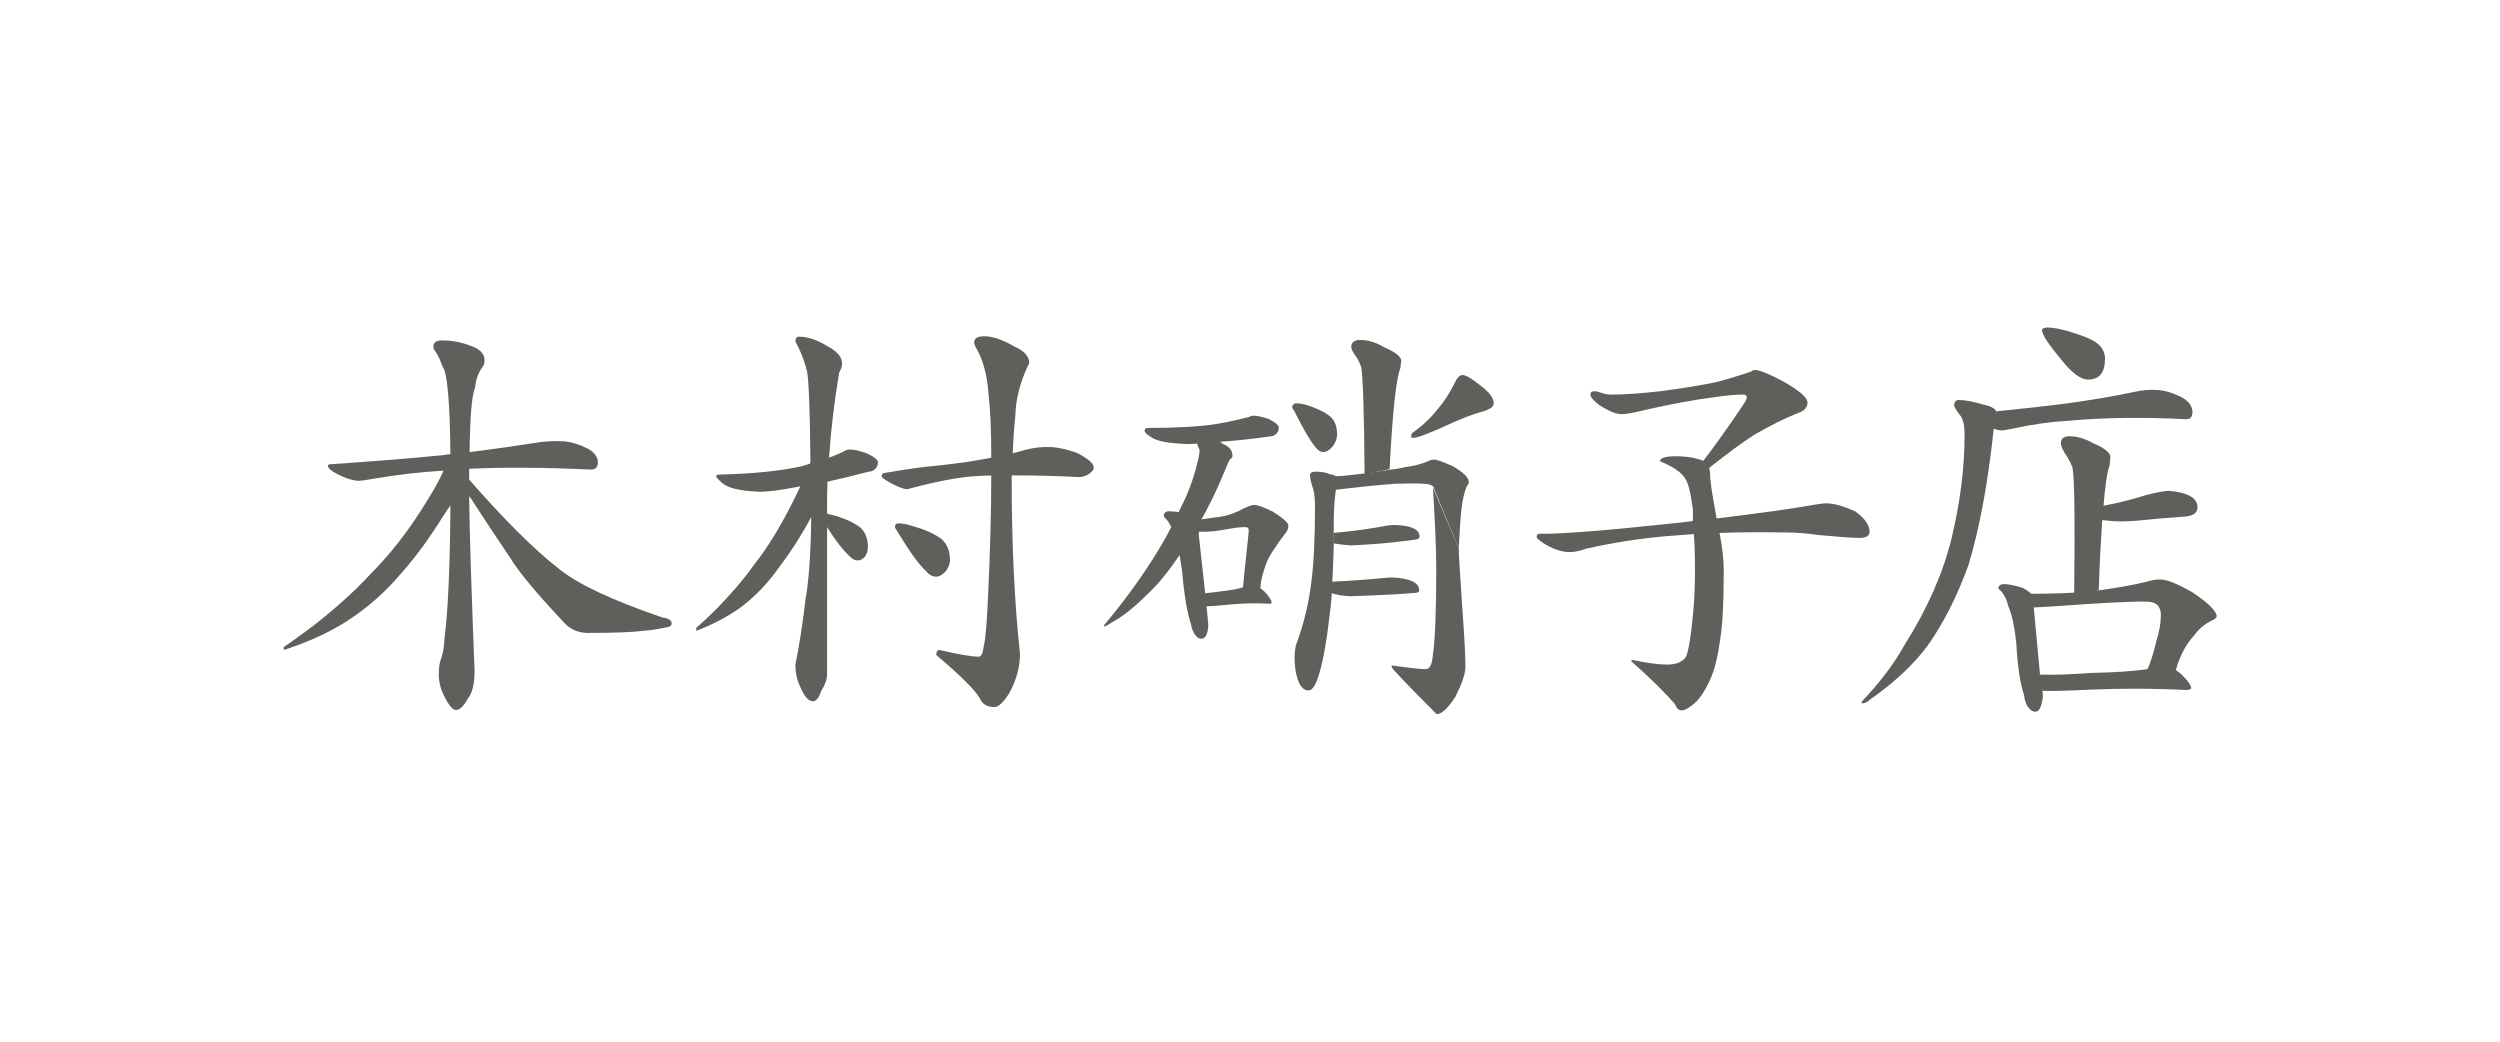 <?xml version="1.0" encoding="UTF-8"?> <svg xmlns="http://www.w3.org/2000/svg" xmlns:xlink="http://www.w3.org/1999/xlink" version="1.1" id="レイヤー_1" x="0px" y="0px" viewBox="0 0 600 250" style="enable-background:new 0 0 600 250;" xml:space="preserve"> <style type="text/css"> .st0{fill:#605F5B;} </style> <g> <path class="st0" d="M406.3,122.2c-0.1-0.4-0.1-0.8-0.2-1.2c-0.4-2.9-0.9-5-1.7-6.2c-0.8-1.4-2.8-2.7-5.3-3.8l-0.7-0.3 c0-0.8,1.3-1.2,3.8-1.2c1.9,0,3.8,0.2,5.5,0.7c0.4,0.1,0.8,0.3,1.1,0.4c2.9-3.8,6.2-8.4,9.8-13.8c0.4-0.6,0.6-1,0.6-1.3 c0.1-0.5-0.2-0.8-0.9-0.8c-1.8,0-4,0.2-6.7,0.6c-4.7,0.6-10.2,1.6-16.4,3c-2.8,0.7-4.8,1.1-6,1.1c-1.3,0-3.1-0.7-5.4-2.2 c-1.4-1.1-2.1-1.9-2.1-2.5c0-0.5,0.3-0.8,0.9-0.8c0.5,0,1.1,0.1,1.8,0.4c0.8,0.3,1.6,0.4,2.3,0.4c3.3,0,7.3-0.3,11.7-0.8 c5.3-0.7,9.8-1.4,13.5-2.2c2.8-0.7,5.6-1.6,8.3-2.5c0.4-0.3,0.7-0.4,1-0.4c1.1,0,3.3,0.9,6.7,2.7c3.9,2.2,5.9,3.9,5.9,5.1 c0,1.1-0.7,2-2.2,2.5c-3.1,1.2-6.5,2.9-10.5,5.2c-3,1.9-6.6,4.6-10.9,8c0.1,0.4,0.2,0.8,0.2,1.1c0,1.8,0.4,4.5,1.1,8.2l0.6,3.5 c0.2,1.1,0.5,2.2,0.7,3.4c0.6,3.2,0.9,6,0.9,8.4c0,7.9-0.3,13.5-0.9,16.8c-0.6,4.5-1.5,7.8-2.7,10.1c-0.9,1.9-1.9,3.5-3.1,4.7 c-1.4,1.3-2.6,2-3.4,2c-0.7,0-1.2-0.5-1.6-1.5c-2.7-3.1-6.2-6.5-10.5-10.3c0-0.2,0.1-0.3,0.4-0.3c3.3,0.7,6,1.1,8.3,1.1 c2.1,0,3.8-0.7,4.5-2c0.6-1.5,1.2-5.2,1.7-10.9c0.3-3.3,0.4-6.7,0.4-10.1c0-4.4-0.2-8.1-0.5-11.1L406.3,122.2z"></path> <path class="st0" d="M407.6,128.1c-2.9,0.2-5.5,0.4-7.9,0.6c-6.6,0.6-12.9,1.6-19.1,3c-1.4,0.5-2.6,0.8-3.8,0.8 c-1.7,0-3.5-0.5-5.5-1.6c-1.7-1-2.5-1.7-2.5-2c0-0.5,0.2-0.8,0.7-0.8c4.8,0.1,15.2-0.7,31.1-2.4c2.3-0.2,4.5-0.5,6.7-0.8l4.9-0.5 c9.9-1.2,17.9-2.3,24.1-3.4c0.7-0.1,1.3-0.2,1.9-0.2c2,0,4.3,0.7,7,1.9c2.3,1.6,3.5,3.3,3.5,4.9c0,1-0.8,1.5-2.5,1.5 c-1.9,0-5.2-0.3-9.8-0.7c-2.8-0.4-5.3-0.6-7.2-0.6c-6-0.1-11.4-0.1-16.3,0.1L407.6,128.1z"></path> <path class="st0" d="M108.1,109.3c-0.1-13.1-0.8-20.2-1.9-21.3c-0.4-1.2-0.9-2.4-1.6-3.5c-0.4-0.5-0.6-0.9-0.6-1.3 c0-1,0.7-1.5,2.1-1.5c2.3,0,4.5,0.4,6.6,1.2c2.4,0.8,3.6,1.9,3.6,3.6c0,0.7-0.2,1.3-0.6,1.7c-0.9,1.3-1.5,2.9-1.7,4.9 c-0.8,1.9-1.2,7.1-1.3,15.5l-0.1,4v1.6v0.9c8.4,9.6,15.5,16.7,21.4,21.3c4.6,3.8,13,7.7,25,11.8c1.5,0.2,2.2,0.7,2.2,1.4 c0,0.6-0.5,0.9-1.5,1c-1.8,0.4-3.6,0.7-5.4,0.8c-2.1,0.3-6.5,0.5-13.3,0.5c-2.4,0-4.5-1-6.2-3.1c-6.1-6.5-10.3-11.5-12.4-15 c-3.8-5.6-6.9-10.3-9.4-14.2c-0.1-0.2-0.3-0.4-0.4-0.5c0.1,9.8,0.6,23.8,1.3,42c0,3.1-0.6,5.4-1.7,6.7c-0.9,1.7-1.9,2.6-2.8,2.6 c-0.9,0-2.1-1.6-3.5-4.9c-0.4-1.4-0.6-2.5-0.6-3.5c0-1.8,0.2-3.2,0.7-4.3c0.3-0.9,0.6-2.5,0.7-4.7c0.8-6.1,1.3-16.7,1.4-31.7 c-0.6,0.8-1.1,1.6-1.7,2.5c-3.3,5.3-6.7,10-10.2,13.9c-4,4.7-8.4,8.5-13.3,11.6c-4.1,2.6-9,4.8-14.8,6.7v-0.7 c2.5-1.7,4.9-3.5,7.2-5.2c5.1-4,9.6-8,13.5-12.2c4.7-4.7,9.6-10.8,14.3-18.7c1.2-2,2.2-3.7,3.2-5.9L108.1,109.3z"></path> <path class="st0" d="M194.5,111c-0.1-12.4-0.4-19.7-0.8-21.8c-0.6-2.5-1.5-4.9-2.8-7.2c0-0.8,0.3-1.2,0.8-1.2 c2.2,0,4.5,0.8,6.9,2.3c2.3,1.2,3.5,2.6,3.5,4.1c0,0.7-0.2,1.4-0.7,2.2c-1.2,7.2-2,14-2.4,20.1l-0.4,5.9c-0.1,2.3-0.1,4.6-0.1,6.7 v1.2c0.6,0.1,1.2,0.3,2,0.5c2.7,0.8,4.7,1.8,6.1,2.9c1.1,1.1,1.7,2.6,1.7,4.6c0,0.8-0.2,1.5-0.7,2.3c-0.6,0.6-1.1,0.9-1.7,0.9 c-0.8,0-1.5-0.4-2.2-1.2c-1.3-1.2-3.1-3.4-5.2-6.8v35.3c0,1.3-0.5,2.6-1.4,4c-0.5,1.6-1.2,2.5-2,2.5c-1.1,0-2.1-1.2-3.1-3.6 c-0.7-1.4-1.1-3.2-1.1-5.2c1-5,1.8-10.2,2.4-15.5c0.8-4.4,1.3-11,1.4-19.9c-0.1,0.1-0.1,0.1-0.1,0.2c-2.4,4.4-4.9,8.3-7.5,11.7 c-2.8,4-6,7.3-9.5,9.9c-3,2.1-6.5,4-10.5,5.5v-0.7c1.7-1.5,3.3-3,4.8-4.5c3.4-3.5,6.5-7,9.1-10.7c3.2-4,6.5-9.4,9.8-16.1 c0.4-0.8,0.8-1.6,1.2-2.5L194.5,111z M242.8,113.6v0.9c0,16.3,0.7,30.5,2,42.4c0,3.2-0.9,6.4-2.6,9.5c-1.4,2.2-2.6,3.3-3.5,3.3 c-1.8,0-3-0.7-3.6-2.2c-1-1.8-4.5-5.3-10.4-10.3c0-0.8,0.3-1.2,0.8-1.2c4.7,1.1,7.8,1.6,9.4,1.6c0.6,0,1-0.8,1.2-2.5 c0.5-2,0.8-6.5,1.1-13.5c0.4-8.9,0.7-18.1,0.7-27.7v-4.6c0-5.9-0.2-10.9-0.7-15.2c-0.3-4.2-1.3-7.9-3.1-10.9 c-0.2-0.4-0.3-0.7-0.3-1c0-1,0.8-1.5,2.4-1.5c2,0,4.4,0.8,7.3,2.5c2.3,1,3.5,2.3,3.5,3.9c0,0.2-0.2,0.6-0.5,1.1 c-1.8,4-2.7,7.8-2.8,11.3c-0.3,2.9-0.5,5.7-0.6,8.5L242.8,113.6z M215.6,125.6c0.9,0,2,0.2,3.3,0.6c3.1,0.9,5.4,1.9,7.1,3.2 c1.3,1.2,2,2.8,2,5c0,1-0.4,1.9-1.1,2.8c-0.8,0.8-1.5,1.2-2.2,1.2c-0.8,0-1.7-0.4-2.4-1.3c-1.7-1.5-4-4.7-6.9-9.5 c-0.4-0.6-0.6-0.9-0.6-1.1C214.8,125.9,215.1,125.6,215.6,125.6"></path> <path class="st0" d="M289.6,145.8l0.4,4.2c-0.1,2.2-0.7,3.3-1.7,3.3c-0.6,0-1.2-0.4-1.7-1.3c-0.5-0.9-0.7-1.5-0.7-2 c-0.9-2.6-1.7-6.9-2.2-13c-0.2-1.4-0.4-2.6-0.6-3.8c-2.5,3.7-5,6.9-7.7,9.4c-2.9,2.9-5.7,5.2-8.4,6.7c-1.1,0.7-1.8,1.1-2,1.1V150 c4.4-5.2,8.2-10.4,11.6-15.7c1.5-2.4,3.1-5,4.5-7.8c-0.5-1.1-1.1-1.9-1.8-2.5c0-0.9,0.4-1.3,1.3-1.3c0.7,0,1.5,0.1,2.3,0.2 c0.1-0.1,0.1-0.2,0.1-0.3c2-3.8,3.4-7.5,4.3-11.3c0.4-1.4,0.6-2.5,0.6-3.3c-0.3-0.6-0.6-1.3-0.6-1.8l4.8-0.6c0.5,0.3,1,0.6,1.5,1 c1.5,0.6,2.2,1.6,2.2,2.8c0,0.4-0.2,0.6-0.6,0.8c-0.4,0.7-0.8,1.7-1.3,2.9c-1.8,4.4-3.8,8.6-6,12.3l-0.2,2.9l1.6,14.6L289.6,145.8z M311,96.8c0.8,0,1.6,0.1,2.6,0.4c2.5,0.8,4.4,1.7,5.7,2.8c1.1,1,1.6,2.4,1.6,4.3c0,1-0.4,2-1.1,2.9c-0.8,0.9-1.5,1.3-2.2,1.3 c-0.6,0-1.3-0.4-1.9-1.2c-1.2-1.4-2.9-4.3-5.1-8.7c-0.4-0.5-0.5-0.8-0.5-1C310.3,97.1,310.6,96.8,311,96.8 M320.5,118.4 c-0.3,2.4-0.4,4.8-0.4,7.2v2.9v2.4c-0.1,3.5-0.2,6.6-0.4,9.3l-0.1,2.7c-0.1,1.7-0.3,3.3-0.5,4.7c-0.8,7.2-1.8,12.5-3.1,15.9 c-0.6,1.4-1.2,2.2-2,2.2c-1.1,0-2-0.9-2.6-2.8c-0.5-1.5-0.7-3.3-0.7-5.3c0-0.8,0.1-1.7,0.3-2.7c1.9-5,3.1-10.1,3.7-15.1 c0.6-4.4,0.9-10.4,0.9-18.2c0-1.4-0.1-2.8-0.4-4.1c-0.6-1.8-0.8-2.9-0.8-3.4c0-0.6,0.4-0.9,1.3-0.9c1.5,0,2.7,0.2,3.4,0.6 c1.1,0.1,1.7,0.5,1.9,1.2L320.5,118.4z M350.1,131.6c0,1.4,0.3,6.4,0.9,15c0.5,6.7,0.7,11.2,0.7,13.5c0,1.6-0.8,3.9-2.4,7.1 c-1.8,2.8-3.3,4.2-4.5,4.2c-7.2-7.2-10.8-11-10.8-11.3v-0.4c4.2,0.6,7,0.9,8.2,0.9c1,0,1.5-1.2,1.7-3.5c0.5-3.3,0.8-10.2,0.8-20.7 c0-4.7-0.3-11.2-0.8-19.4L350.1,131.6z M327.5,113.8c-0.1-14.7-0.4-23.3-0.8-25.7c-0.5-1.3-1-2.3-1.6-3c-0.5-0.8-0.8-1.4-0.8-1.8 c0-1.1,0.7-1.7,2.1-1.7c2,0,3.9,0.6,5.7,1.7c2.8,1.2,4.2,2.3,4.2,3.3c-0.1,0.5-0.1,1.1-0.2,1.7c-1,2.4-1.9,10.5-2.6,24.3 L327.5,113.8z M351,90c0.8,0,2.3,0.9,4.4,2.6c2,1.5,3.1,2.9,3.1,4.2c0,0.7-0.7,1.3-2.1,1.8c-2.3,0.6-5,1.6-7.9,2.9 c-5.2,2.4-8.3,3.6-9.4,3.6c-0.3,0-0.4-0.1-0.4-0.4c0-0.4,0.1-0.7,0.4-0.9c2.4-1.7,4.4-3.6,6.1-5.8c1.4-1.6,2.9-3.9,4.4-7 C350,90.4,350.5,90,351,90"></path> <path class="st0" d="M478.5,102.9c-1.4,13-3.4,24-6.1,32.8c-2.8,7.7-6.1,14.1-9.8,19.3c-3.4,4.6-8.1,8.9-13.8,12.9 c-0.6,0.6-1.2,0.9-2,0.9v-0.4c4.3-4.5,7.8-9.1,10.4-13.8c5.3-8.4,9.1-16.9,11.2-25.5c2-8.4,3.1-16.6,3.1-24.8c0-2.4-0.4-4-1.3-4.9 c-0.8-1.1-1.2-1.8-1.2-2.1c0-0.9,0.4-1.3,1.2-1.3c1.4,0,3.5,0.4,6.2,1.2c1.5,0.3,2.5,0.9,2.9,1.8L478.5,102.9z M497.8,142.6 c0.2-17.7,0.1-27.5-0.4-30.4c-0.6-1.5-1.3-2.7-1.9-3.5c-0.6-1.1-0.9-1.8-0.9-2.3c0-1.1,0.7-1.7,2-1.7c2,0,3.9,0.6,5.8,1.7 c2.7,1.1,4.1,2.3,4.1,3.3c-0.1,0.6-0.1,1.3-0.2,2c-0.6,1.6-1.1,5-1.5,10.3l-0.3,3.4c-0.3,4.5-0.6,9.6-0.8,16.3L497.8,142.6z M491.2,78.6c1.8,0,4.2,0.5,7.1,1.5c2.8,0.9,4.6,1.8,5.5,2.7c0.9,0.9,1.4,2,1.4,3.3c0,3.4-1.4,5-4.1,5c-1.7,0-3.9-1.6-6.5-4.9 c-3-3.6-4.5-5.9-4.5-6.9C490,78.9,490.4,78.7,491.2,78.6"></path> <path class="st0" d="M106.1,113c-0.1,0-0.2,0-0.3,0c-4.9,0.3-10.3,0.9-16.2,1.9c-2.1,0.4-3.3,0.5-3.7,0.5c-1.3-0.1-3-0.6-4.9-1.6 c-1.6-0.8-2.3-1.5-2.3-2c0-0.3,0.3-0.4,0.9-0.4c10.2-0.7,19.3-1.4,27-2.2c0.5-0.1,1-0.2,1.5-0.2l4.7-0.5c5.5-0.7,11.2-1.5,16.9-2.4 c1.9-0.2,3.7-0.3,5.4-0.2c1.8,0.1,3.8,0.7,5.8,1.7c1.8,0.9,2.6,2.1,2.6,3.5c-0.1,1.1-0.6,1.6-1.7,1.6c-10.4-0.5-20.2-0.6-29.3-0.2 L106.1,113z"></path> <path class="st0" d="M191.6,116.8c-0.2,0.1-0.4,0.1-0.5,0.1c-4.1,0.8-7.2,1.2-9.2,1.1c-4.4-0.2-7.3-0.9-8.6-2.1 c-0.9-0.8-1.4-1.3-1.4-1.6c0-0.3,0.3-0.4,0.8-0.4c8.2-0.2,14.8-0.9,19.7-2c0.8-0.2,1.5-0.5,2.3-0.7l4.4-1.4 c1.1-0.4,2.3-0.9,3.3-1.4c0.6-0.4,1.2-0.6,1.9-0.5c0.7,0,1.9,0.3,3.5,0.8c2,0.9,3,1.7,2.9,2.3c0,0.5-0.2,1-0.5,1.4 c-0.5,0.5-1,0.8-1.7,0.8c-3.4,0.9-6.8,1.7-10.3,2.5L191.6,116.8z"></path> <path class="st0" d="M239,114.1c-1.9,0-3.6,0.1-5.3,0.2c-4.1,0.3-9.1,1.3-15.2,2.9c-0.3,0.1-0.5,0.2-0.8,0.2c-0.9,0-2.3-0.6-4-1.5 c-1.4-0.8-2.1-1.3-2.1-1.6c0-0.5,0.3-0.8,0.8-0.8c4-0.7,7.4-1.2,10-1.5c2.5-0.2,5.7-0.6,9.5-1.1c2.6-0.4,5.1-0.9,7.4-1.3l4.9-1.1 c0.6-0.2,1.2-0.3,1.7-0.5c2.3-0.6,4.4-0.8,6.4-0.7c1.9,0.1,3.9,0.6,6.2,1.4c2.7,1.4,4.1,2.6,4,3.6c0,0.4-0.4,0.9-1.2,1.5 c-0.8,0.5-1.6,0.7-2.4,0.7c-5.7-0.3-10.7-0.4-15.2-0.4L239,114.1z"></path> <path class="st0" d="M287.1,106.5c-1.4,0.1-2.6,0.1-3.5,0c-3.9-0.2-6.5-0.8-7.6-1.8c-0.9-0.5-1.3-1-1.3-1.3c0-0.5,0.3-0.7,0.9-0.7 c6.8,0,12.1-0.3,16.1-0.9c3-0.5,5.6-1.1,8-1.7c0.5-0.3,1-0.4,1.6-0.3c0.6,0,1.7,0.3,3.1,0.7c1.7,0.9,2.6,1.6,2.5,2.2 c0,0.4-0.1,0.8-0.4,1.2c-0.4,0.5-0.8,0.7-1.4,0.8c-4.2,0.6-8.6,1.1-13.2,1.4L287.1,106.5z"></path> <path class="st0" d="M298.3,141.2c0.6-6.7,1.2-11.2,1.4-13.8c0-0.6-0.2-0.9-0.8-0.9c-0.8,0-2.2,0.1-4.4,0.5 c-2.5,0.5-4.6,0.7-6.5,0.6c-0.1,0-0.1,0-0.7,0l0.4-2.9c1.6-0.2,2.7-0.3,3.7-0.5c2.5-0.2,4.8-0.9,6.9-2.1c1.3-0.6,2.3-1,2.9-0.9 c0.7,0,2.2,0.6,4.3,1.6c2.5,1.6,3.8,2.7,3.7,3.4c0,0.6-0.2,1.1-0.5,1.5c-2.6,3.4-4.3,6-4.9,7.8c-0.7,2-1.3,3.9-1.3,6.1L298.3,141.2 z"></path> <path class="st0" d="M288.9,142.4c1.5-0.1,2.8-0.3,4.3-0.5c2.2-0.2,4-0.6,5.3-1l4.2,0.4c0.3,0.2,0.5,0.5,0.8,0.7 c1.1,1.2,1.7,2.1,1.7,2.6c-0.1,0.2-0.3,0.3-0.5,0.3c-3.2-0.2-6.5-0.1-9.7,0.2c-2.7,0.3-4.4,0.4-5,0.4c-0.1,0-0.3,0-0.9,0 L288.9,142.4z"></path> <path class="st0" d="M319.7,139.6c4.4-0.2,8.6-0.5,12.5-0.9c0.9-0.1,1.5-0.1,2-0.1c4.4,0.2,6.5,1.3,6.4,3.2c0,0.3-0.3,0.4-1,0.5 c-3.7,0.3-7.1,0.5-10.4,0.6c-2.8,0.1-4.5,0.2-5.2,0.2c-1.7-0.1-3.2-0.3-4.6-0.8L319.7,139.6z"></path> <path class="st0" d="M320.1,127.9c4.6-0.4,8.9-1,13-1.8c0.8-0.1,1.5-0.1,2-0.1c3.8,0.2,5.6,1.1,5.6,2.8c0,0.4-0.3,0.6-1,0.7 c-3.7,0.5-7.2,0.9-10.4,1.1c-2.8,0.2-4.5,0.3-5.2,0.3c-1.5-0.1-2.9-0.3-4.1-0.5L320.1,127.9z"></path> <path class="st0" d="M344.2,117.4c0-0.8-0.8-1.2-2.5-1.3c-1.5-0.1-3.8-0.1-6.8,0c-4.2,0.3-9,0.8-15.6,1.6l0.5-3.4 c1.8,0,2.3-0.1,2.7-0.1c1.8-0.2,3.5-0.4,5.2-0.6l6-0.9c1.2-0.1,2.4-0.3,3.6-0.6c2.3-0.3,4-0.8,5.4-1.4c0.6-0.3,1-0.4,1.4-0.4 c0.8,0,2.3,0.6,4.6,1.6c2.6,1.5,3.9,2.8,3.8,3.9c0,0.2-0.1,0.5-0.4,0.8c-1.3,2.7-1.6,7.1-2,15L344.2,117.4z"></path> <path class="st0" d="M479.3,98.7c6-0.6,11.4-1.2,16.2-1.8c5.9-0.8,11.9-1.8,18-3.1c1.5-0.2,2.9-0.3,4.3-0.2 c1.8,0.1,3.7,0.7,5.7,1.7c1.9,1,2.7,2.2,2.7,3.8c-0.1,1.1-0.6,1.6-1.8,1.5c-10.1-0.5-19.5-0.4-28.2,0.4c-3.9,0.2-8.1,0.8-12.8,1.8 c-1.6,0.3-2.5,0.5-2.9,0.5c-0.8,0-1.6-0.2-2.4-0.6L479.3,98.7z"></path> <path class="st0" d="M504.7,121.4c3.8-0.7,7.3-1.6,10.4-2.6c2.7-0.7,4.6-1,5.5-1c4.6,0.4,6.9,1.8,6.8,4.1c-0.1,1.3-1.2,2-3.3,2.1 c-2.5,0.2-5.7,0.4-9.5,0.8c-2.6,0.3-5,0.4-7.1,0.3c-1.3-0.1-2.4-0.2-3.3-0.3L504.7,121.4z"></path> <path class="st0" d="M526.1,142.1c-3.4-1.9-5.8-2.9-7.2-3c-1.2-0.1-2.4,0.1-3.7,0.5c-3.6,0.9-7.3,1.5-10.9,2l-5.8,0.6 c-3.4,0.2-7.1,0.3-11,0.3c-0.5-0.5-1.2-0.9-2-1.4c-1.6-0.5-3-0.8-4.2-0.9c-1.1-0.1-1.7,0.3-1.7,1.1c1.1,0.8,1.9,2.2,2.4,4.2 c0.9,2.1,1.5,5,1.9,8.7c0.3,5.9,1,10.1,1.9,12.7c0,0.6,0.2,1.3,0.6,2.3c0.6,1,1.3,1.6,2,1.6c1,0.1,1.6-1.2,1.9-3.7l-0.1-1.3 c0.1,0,0.1,0,0.2,0c1.5,0.1,5.3,0,11.6-0.3c7.5-0.3,15-0.3,22.6,0.1c0.6,0,1-0.1,1.3-0.4c0-0.6-0.7-1.7-2.2-3.2 c-0.5-0.5-1-0.8-1.5-1.2c1-3.5,2.5-6.3,4.4-8.3c1-1.4,2.4-2.7,4.3-3.6c0.7-0.3,1.1-0.7,1.1-1C532,146.7,530,144.7,526.1,142.1 M517.5,154c-0.7,2.9-1.4,5.1-2.1,6.6c-3.5,0.5-8,0.8-13.5,0.9c-5.2,0.4-9.3,0.5-12.3,0.4l-1.5-16.1c2.3-0.1,6.9-0.4,13.8-0.9 c6.9-0.4,11.5-0.6,13.6-0.5c2.2,0.1,3.2,1.3,3.1,3.5C518.6,149.6,518.2,151.6,517.5,154"></path> </g> </svg> 